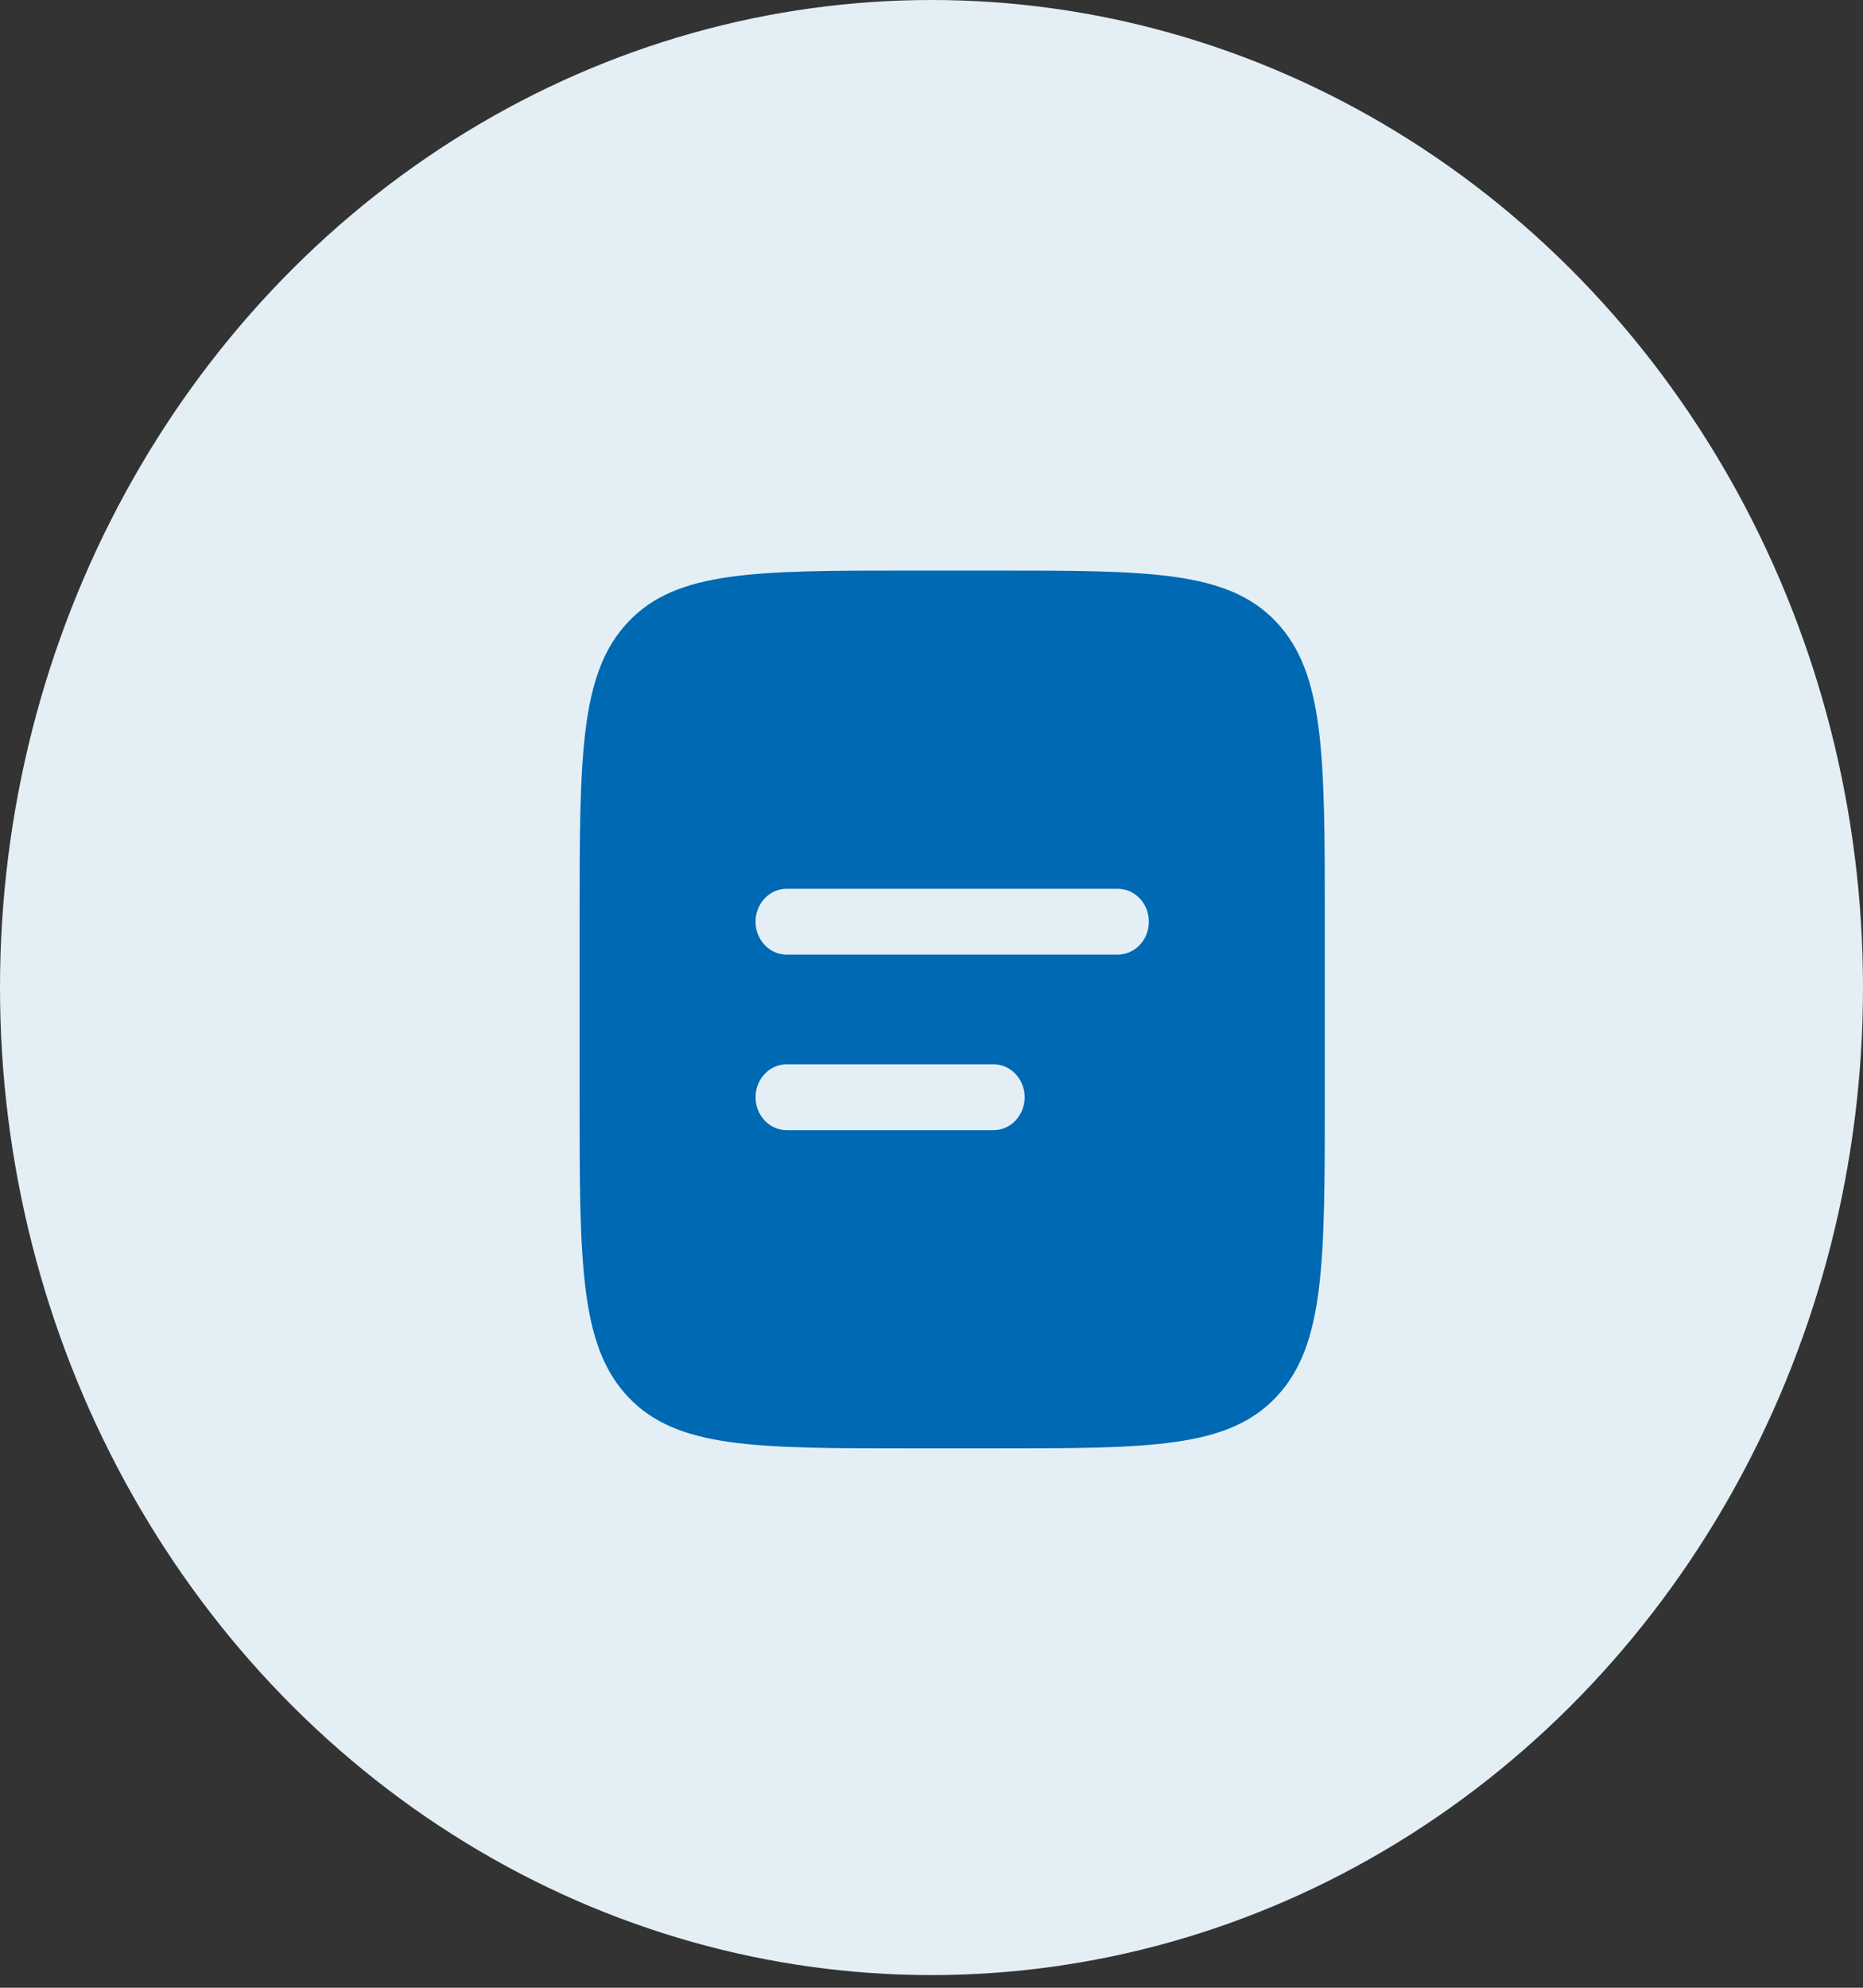 <svg width="45" height="48" viewBox="0 0 45 48" fill="none" xmlns="http://www.w3.org/2000/svg">
<rect x="0" y="0" width="45" height="48" fill="#333333" stroke="none"/>
<ellipse cx="22.5" cy="23.847" rx="22.5" ry="23.847" fill="#E3EFF5"/>
<path fill-rule="evenodd" clip-rule="evenodd" d="M15.172 15.02C14 16.261 14 18.26 14 22.257V26.496C14 30.493 14 32.492 15.172 33.733C16.343 34.975 18.229 34.975 22 34.975H24C27.771 34.975 29.657 34.975 30.828 33.733C32 32.492 32 30.493 32 26.496V22.257C32 18.26 32 16.261 30.828 15.02C29.657 13.778 27.771 13.778 24 13.778H22C18.229 13.778 16.343 13.778 15.172 15.02ZM19 21.462C18.801 21.462 18.61 21.546 18.47 21.695C18.329 21.844 18.25 22.046 18.25 22.257C18.25 22.468 18.329 22.67 18.47 22.819C18.61 22.968 18.801 23.052 19 23.052H27C27.199 23.052 27.39 22.968 27.53 22.819C27.671 22.67 27.75 22.468 27.75 22.257C27.75 22.046 27.671 21.844 27.53 21.695C27.39 21.546 27.199 21.462 27 21.462H19ZM19 25.701C18.801 25.701 18.61 25.785 18.47 25.934C18.329 26.083 18.25 26.285 18.25 26.496C18.25 26.707 18.329 26.909 18.47 27.058C18.61 27.207 18.801 27.291 19 27.291H24C24.199 27.291 24.39 27.207 24.53 27.058C24.671 26.909 24.75 26.707 24.75 26.496C24.75 26.285 24.671 26.083 24.53 25.934C24.39 25.785 24.199 25.701 24 25.701H19Z" fill="#0069B3"/>
</svg>
